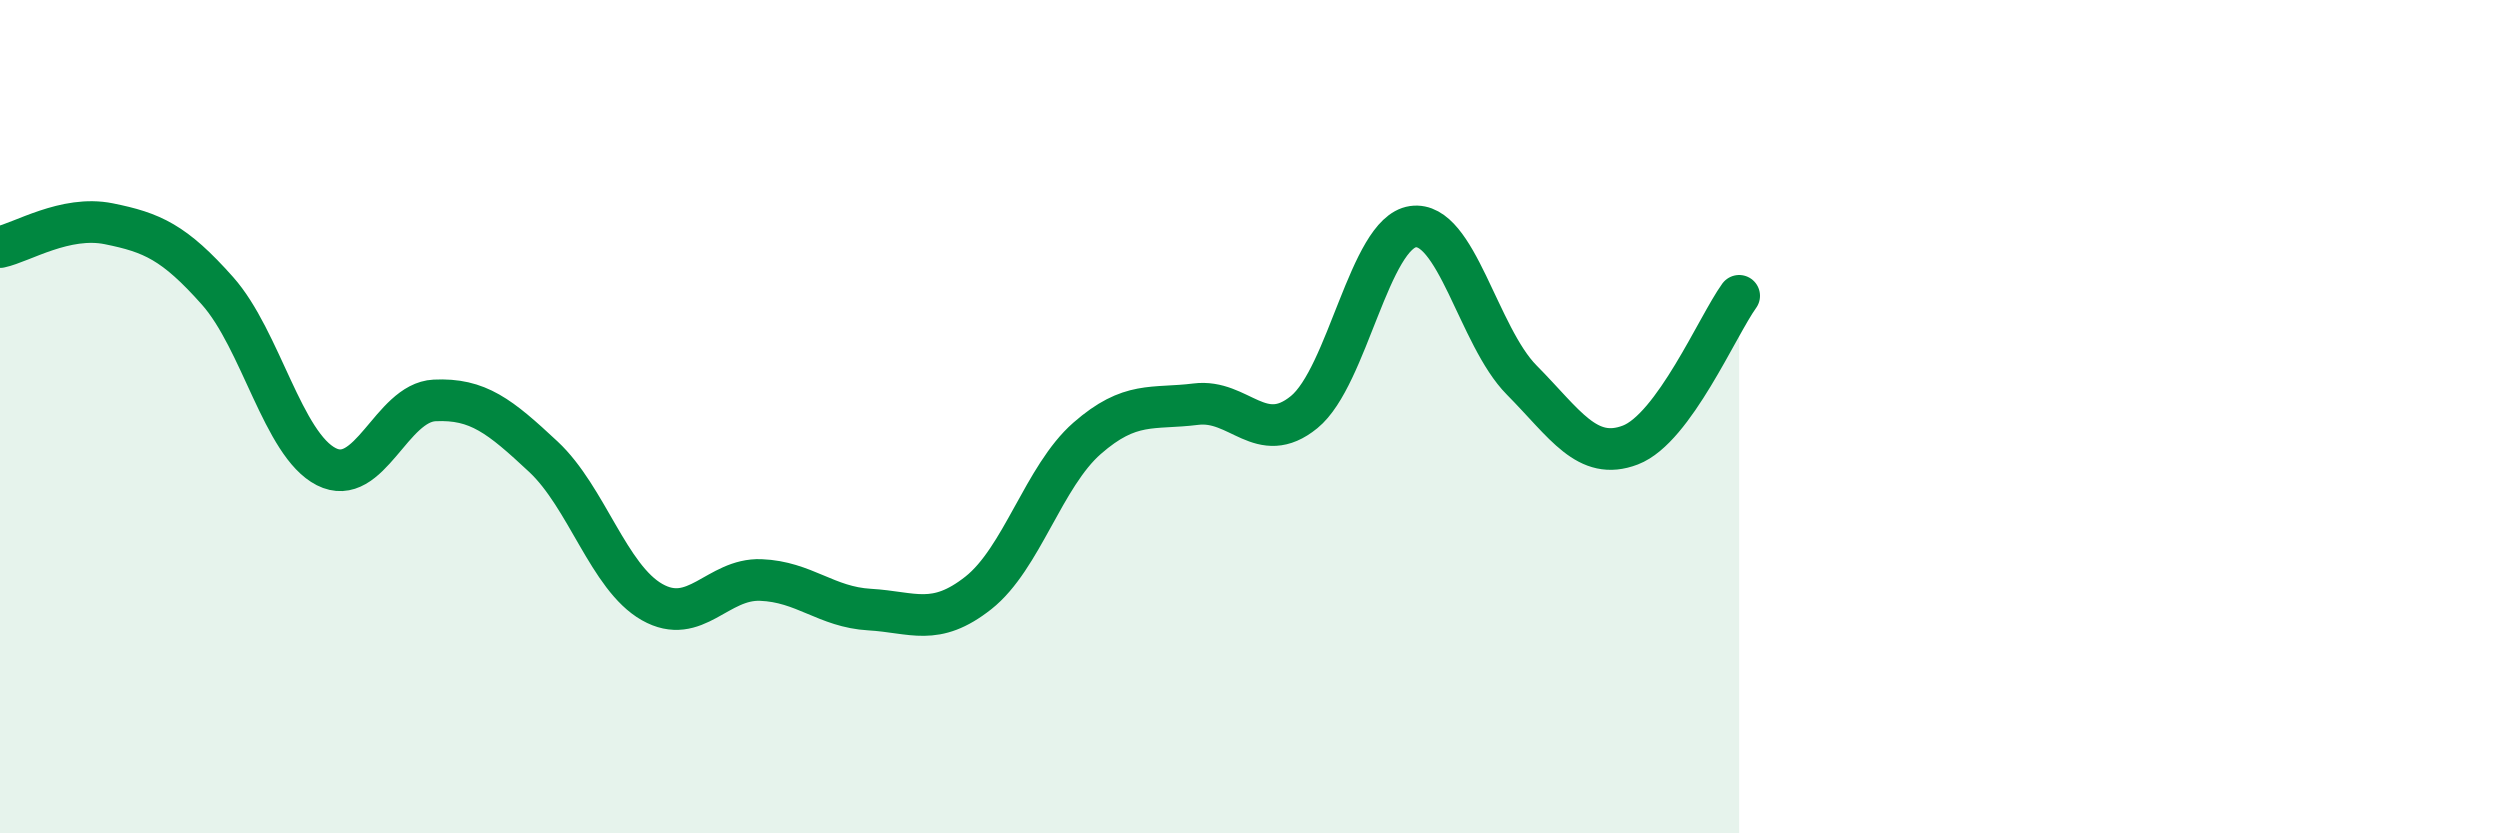 
    <svg width="60" height="20" viewBox="0 0 60 20" xmlns="http://www.w3.org/2000/svg">
      <path
        d="M 0,5.93 C 0.52,5.82 1.57,5.16 2.61,5.37 C 3.65,5.58 4.18,5.81 5.22,6.98 C 6.26,8.15 6.79,10.67 7.83,11.2 C 8.87,11.73 9.39,9.66 10.43,9.61 C 11.47,9.56 12,9.99 13.04,10.96 C 14.08,11.93 14.61,13.86 15.65,14.45 C 16.69,15.04 17.22,13.88 18.26,13.92 C 19.3,13.96 19.83,14.57 20.87,14.63 C 21.91,14.69 22.44,15.05 23.48,14.23 C 24.52,13.41 25.05,11.43 26.09,10.52 C 27.13,9.61 27.66,9.83 28.7,9.7 C 29.74,9.57 30.26,10.74 31.3,9.89 C 32.34,9.04 32.87,5.59 33.91,5.44 C 34.95,5.29 35.48,8.07 36.52,9.12 C 37.56,10.17 38.09,11.08 39.13,10.68 C 40.17,10.28 41.22,7.82 41.74,7.1L41.74 20L0 20Z"
        fill="#008740"
        opacity="0.1"
        stroke-linecap="round"
        stroke-linejoin="round"
      />
      <path
        d="M 0,5.93 C 0.52,5.82 1.57,5.16 2.61,5.37 C 3.65,5.58 4.18,5.81 5.22,6.98 C 6.26,8.15 6.79,10.67 7.83,11.2 C 8.87,11.73 9.39,9.66 10.43,9.61 C 11.47,9.56 12,9.99 13.04,10.96 C 14.08,11.93 14.61,13.86 15.65,14.45 C 16.69,15.04 17.22,13.88 18.26,13.92 C 19.3,13.96 19.83,14.57 20.87,14.63 C 21.91,14.69 22.44,15.05 23.48,14.23 C 24.52,13.41 25.05,11.43 26.09,10.52 C 27.13,9.61 27.66,9.83 28.7,9.7 C 29.74,9.57 30.26,10.74 31.3,9.89 C 32.34,9.04 32.87,5.59 33.91,5.44 C 34.95,5.29 35.48,8.07 36.52,9.12 C 37.56,10.17 38.09,11.08 39.13,10.68 C 40.17,10.28 41.22,7.82 41.74,7.1"
        stroke="#008740"
        stroke-width="1"
        fill="none"
        stroke-linecap="round"
        stroke-linejoin="round"
      />
    </svg>
  